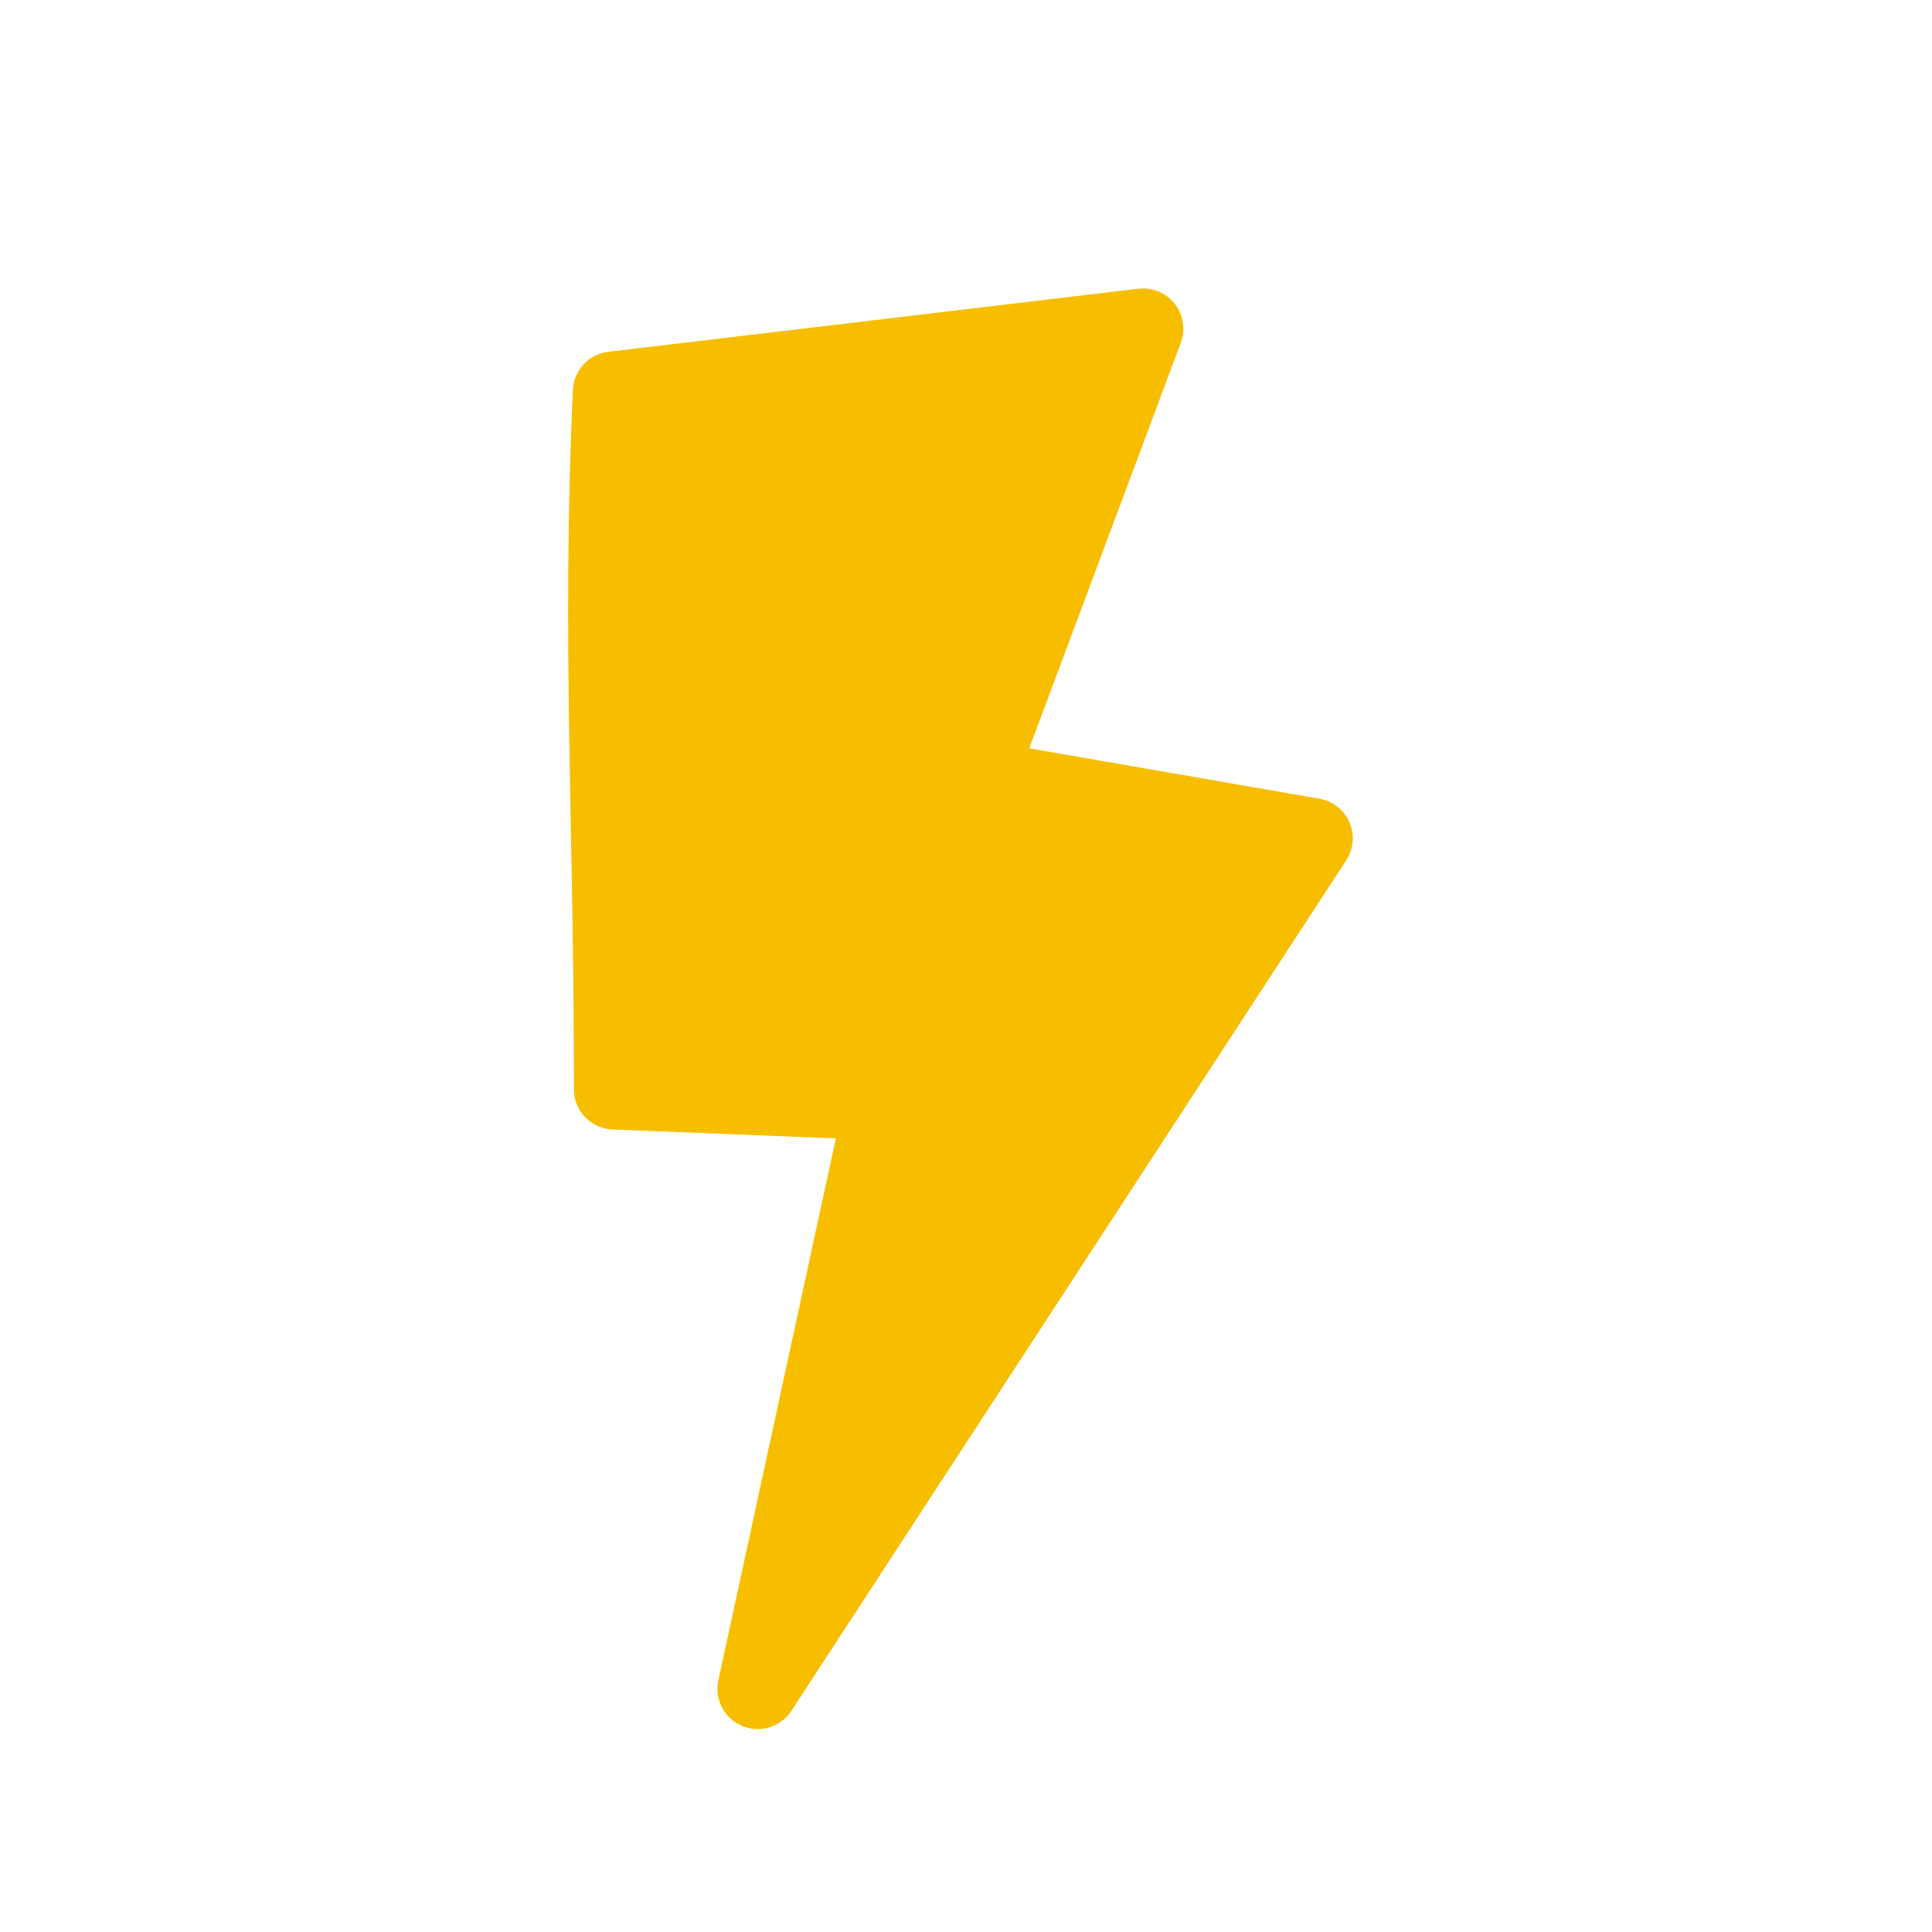 <svg width="144" height="144" viewBox="0 0 144 144" fill="none" xmlns="http://www.w3.org/2000/svg">
<path d="M65.989 81.993L45.775 81.186C45.79 61.569 44.855 47.826 45.696 29.2L85.2 24.498L72.638 58.114L97.827 62.484L56.473 125.875L65.989 81.993Z" fill="#F7BE00" stroke="#F7BE00" stroke-width="6" stroke-linejoin="round"/>
</svg>
